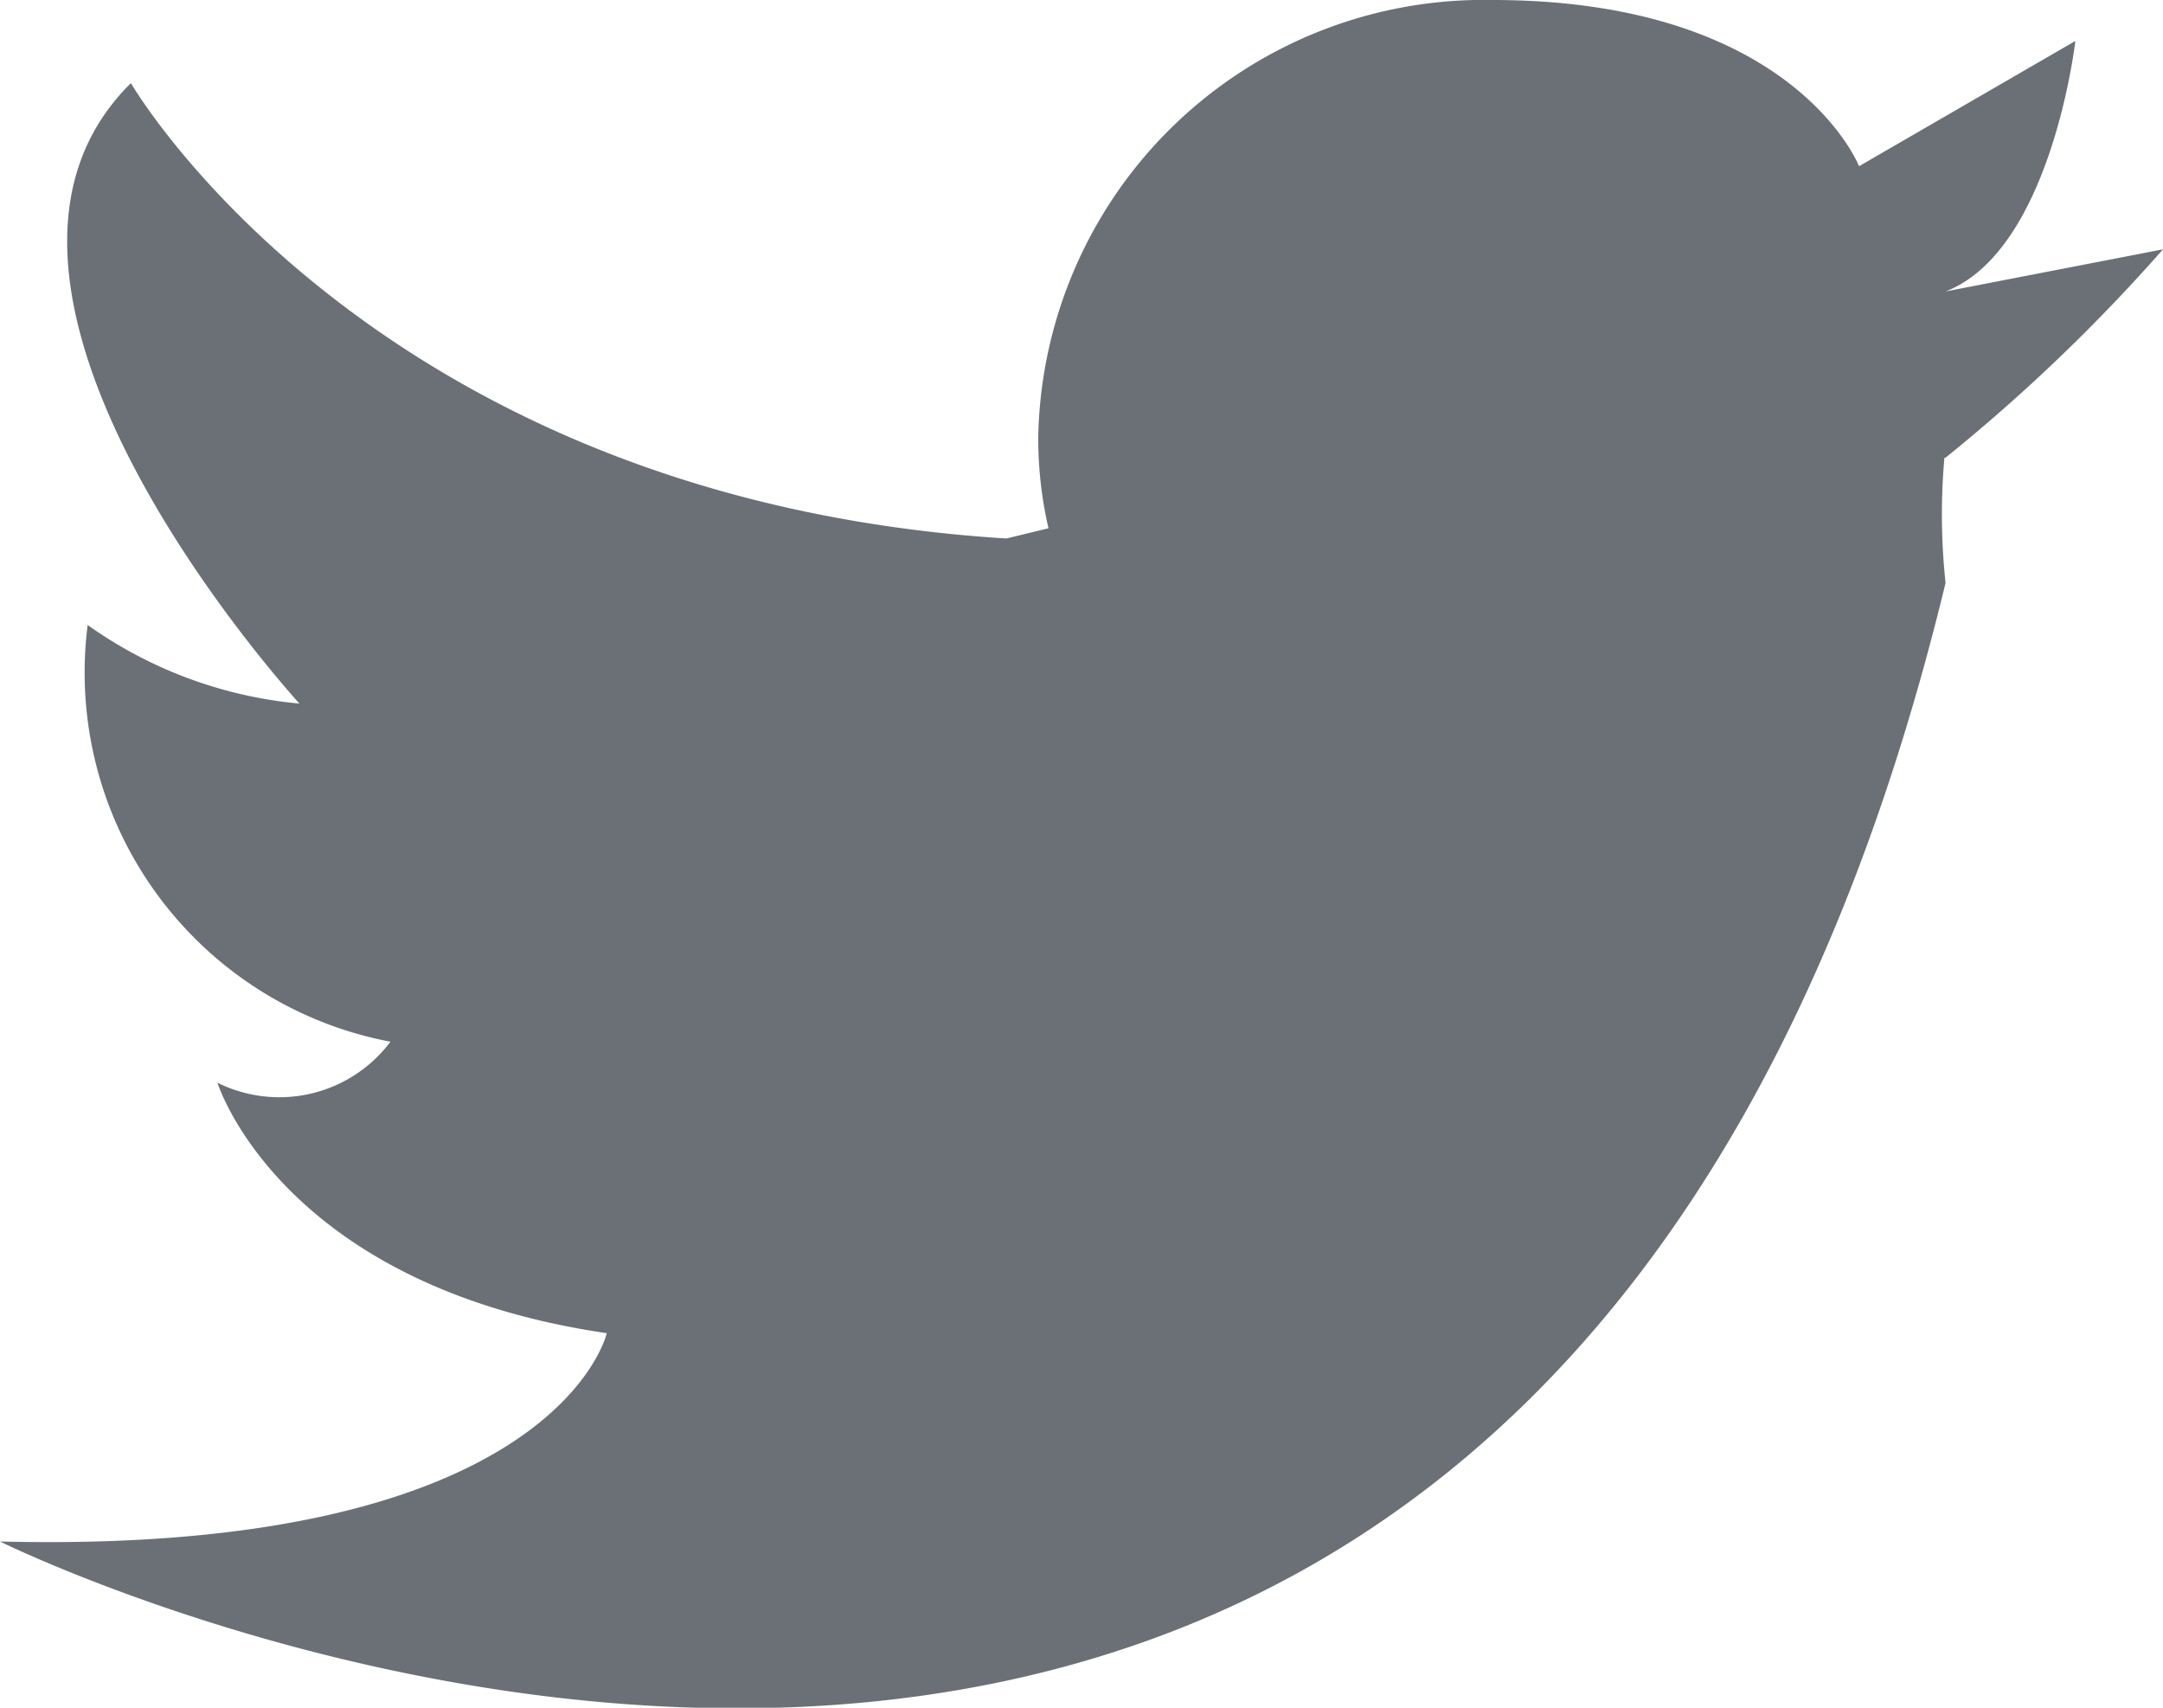 <svg xmlns="http://www.w3.org/2000/svg" width="19" height="15" viewBox="0 0 19 15">
<defs>
    <style>
      .cls-1 {
        fill: #2c343c;
        fill-rule: evenodd;
        opacity: 0.7;
      }
    </style>
  </defs>
  <path id="twitter" class="cls-1" d="M1094.09,7239.56l1.91-.37a15.529,15.529,0,0,1-1.91,1.83h-0.01a5.634,5.634,0,0,0,.01,1.1c-3.65,15.08-17.09,8.42-17.09,8.42,4.89,0.12,5.33-1.83,5.33-1.83-2.87-.42-3.42-2.2-3.42-2.2a1.221,1.221,0,0,0,1.52-.36,3.3,3.3,0,0,1-2.66-3.66,3.809,3.809,0,0,0,1.86.69c-0.35-.39-3.23-3.72-1.48-5.45,0,0,2.11,3.65,7.69,4l0.37-.09a3.5,3.5,0,0,1-.09-0.8,3.914,3.914,0,0,1,3.99-3.84c2.65,0,3.22,1.46,3.22,1.46l1.9-1.1S1095.02,7239.2,1094.09,7239.56Z" transform="translate(-1077 -7237)"/>
</svg>
